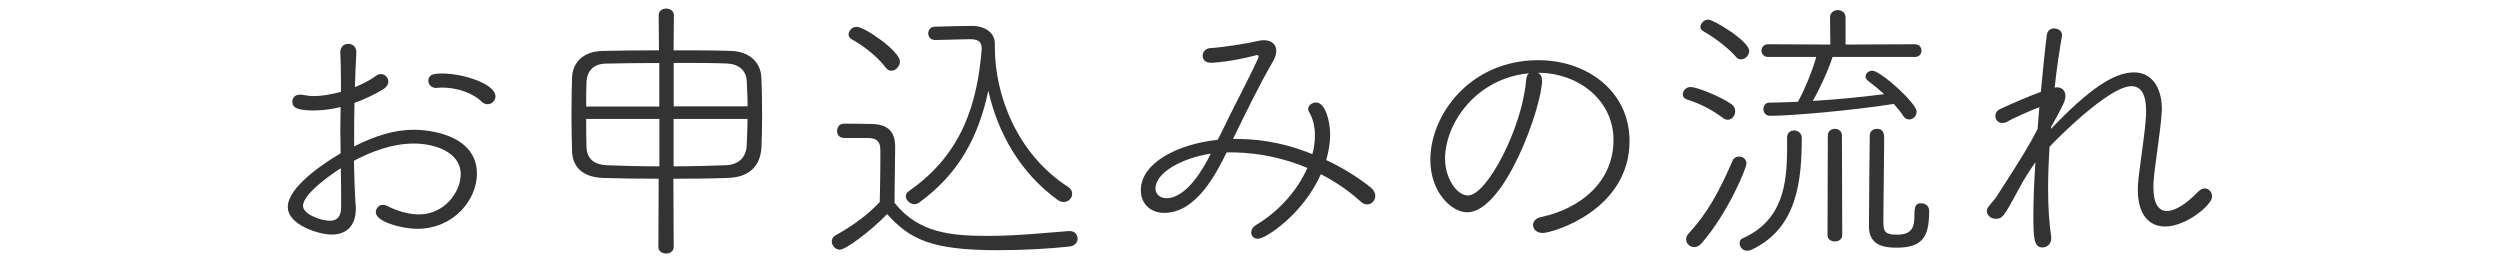<?xml version="1.0" encoding="UTF-8"?> <svg xmlns="http://www.w3.org/2000/svg" id="_レイヤー_2" data-name="レイヤー 2" viewBox="0 0 248 26"><defs><style> .cls-1 { fill: none; } .cls-2 { fill: #333; } </style></defs><g id="_レイヤー_3" data-name="レイヤー 3"><g id="seminar-sec-ttl_03"><rect class="cls-1" width="248" height="26"></rect><g><path class="cls-2" d="M35.3,20.39v.28c0,1.85-1.04,2.6-2.41,2.6-1.18,0-4.34-.92-4.34-2.74,0-1.99,3.61-4.37,5.24-5.32,0-.78-.03-1.57-.03-2.32s.03-1.54.03-2.27c-.92.22-1.82.34-2.69.34-1.9,0-2.1-.42-2.1-.9,0-.34.25-.67.76-.67.11,0,.2,0,.31.03.34.06.67.11,1.06.11.84,0,1.76-.17,2.69-.42v-1.23c0-1.04-.03-1.88-.06-2.63-.03-.48.25-.9.78-.9.42,0,.81.28.81.81v.06c-.06.87-.11,2.3-.14,3.42.78-.31,1.54-.7,2.13-1.15.14-.11.31-.14.45-.14.39,0,.73.34.73.73,0,.28-.14.56-.56.81-.9.53-1.85.98-2.8,1.32-.03,1.26-.03,2.74-.03,4.31,2.13-1.06,3.98-1.65,5.96-1.65,1.37,0,6.22.45,6.22,4.37,0,2.55-2.27,5.46-5.94,5.46-1.4,0-4.09-.67-4.09-1.65,0-.36.28-.73.7-.73.14,0,.28.03.42.11,1.06.53,2.16.84,3.16.84,2.52,0,4.14-2.21,4.14-3.98,0-2.24-2.63-3.05-4.65-3.05-1.15,0-3.14.22-5.94,1.71.03,1.57.08,3.11.17,4.45ZM30.06,20.42c0,.87,1.85,1.48,2.66,1.48.73,0,1.12-.42,1.12-1.37,0-1.09,0-2.44-.03-3.84-.42.25-3.75,2.44-3.75,3.72ZM47.76,10.06c-.78-.76-2.32-1.37-3.84-1.37-.2,0-.39,0-.59.03h-.11c-.42,0-.73-.34-.73-.7,0-.56.39-.73,1.34-.73,2.21,0,5.32,1.06,5.32,2.27,0,.42-.36.78-.78.78-.2,0-.42-.08-.62-.28Z"></path><path class="cls-2" d="M65.37,17.73c-2.1,0-4.12-.03-5.57-.08-1.99-.08-2.97-1.06-3.05-2.58-.03-.92-.06-2.32-.06-3.72s.03-2.8.06-3.7c.06-1.29.92-2.55,3.05-2.6,1.51-.03,3.53-.06,5.57-.06l-.03-3.47c0-.45.36-.67.73-.67.39,0,.78.22.78.67l-.03,3.47c2.07,0,4.09,0,5.68.06,1.88.06,2.94,1.15,3.02,2.58.06.92.08,2.49.08,4,0,1.09-.03,2.16-.06,2.91-.08,1.88-1.15,3.05-3.36,3.11-1.57.06-3.47.08-5.38.08l.03,6.78c0,.42-.36.64-.76.64-.36,0-.76-.22-.76-.64l.03-6.78ZM65.4,6.25c-1.99,0-3.92.03-5.32.06-1.23.03-1.85.76-1.9,1.82-.03.64-.03,1.51-.03,2.44h7.25v-4.31ZM65.4,11.8h-7.25c0,1.04,0,2.02.03,2.74.03,1.29.84,1.79,1.99,1.85,1.43.06,3.3.11,5.24.11v-4.7ZM74.16,10.56c0-.98-.06-1.9-.08-2.52-.06-1.04-.76-1.68-1.96-1.74-1.37-.06-3.28-.06-5.29-.06v4.31h7.34ZM66.82,11.8v4.7c1.88,0,3.7-.06,5.21-.11,1.29-.06,1.99-.84,2.04-1.93.03-.64.08-1.62.08-2.66h-7.34Z"></path><path class="cls-2" d="M83.68,13.67c-.45,0-.64-.34-.64-.67,0-.36.22-.73.67-.73.78,0,1.82,0,2.74.03,1.68.03,2.35.78,2.35,2.3,0,1.65-.06,3.5-.06,5.52,2.41,3.05,5.74,3.28,9.32,3.28,2.77,0,5.74-.31,7.98-.48h.08c.5,0,.78.36.78.76,0,.36-.28.73-.84.78-1.82.2-4.48.36-7.11.36-6.66,0-8.71-1.12-10.95-3.58-1.76,1.82-4.14,3.53-4.68,3.53-.45,0-.81-.42-.81-.81,0-.25.11-.48.42-.64,1.57-.87,3.11-1.96,4.34-3.28.03-1.43.06-2.74.06-3.92v-1.23c0-.9-.39-1.18-1.2-1.2h-2.46ZM87.88,6.73c-.9-1.23-2.52-2.38-3.39-2.83-.22-.11-.31-.31-.31-.48,0-.36.34-.76.81-.76.78,0,4.28,2.41,4.28,3.44,0,.48-.42.92-.84.92-.2,0-.39-.08-.56-.31ZM92.75,3.96h-.03c-.42,0-.64-.34-.64-.64,0-.34.22-.67.64-.67,1.09-.03,2.66-.08,3.7-.08,1.4,0,2.27.76,2.27,1.74v.39c0,4.76,2.21,10.58,7.25,13.83.31.2.42.45.42.7,0,.42-.36.81-.84.81-.2,0-.39-.06-.59-.2-3.75-2.72-5.94-6.64-6.89-10.84-.98,4.62-2.94,8.26-6.89,11.12-.14.08-.28.14-.42.14-.45,0-.87-.39-.87-.78,0-.2.08-.39.31-.53,5.35-3.72,6.78-8.79,7.22-14.08,0-.11-.03-.22-.03-.31-.06-.42-.36-.67-1.12-.67h-.11l-3.39.08Z"></path><path class="cls-2" d="M121.68,15.13c-1.01,2.04-3,5.99-6.19,5.99-1.4,0-2.32-.95-2.32-2.24,0-2.74,3.67-4.59,7.62-5.01l.31-.59c1.06-2.24,2.88-5.66,3.67-7.42.06-.11.08-.22.08-.28s-.03-.11-.14-.11c-.03,0-.11,0-.17.03-2.49.64-4.2.73-4.4.73-.59,0-.84-.34-.84-.7s.28-.73.76-.76c1.18-.06,3.44-.42,4.7-.7.22-.06.42-.08.62-.08.78,0,1.23.42,1.23,1.06,0,.31-.11.67-.34,1.06-1.37,2.35-2.77,5.24-3.95,7.67,1.96,0,4.45.14,7.87,1.51.17-.64.25-1.26.25-1.88,0-.87-.2-1.68-.59-2.32-.06-.08-.08-.2-.08-.28,0-.34.36-.64.78-.64.92,0,1.4,1.82,1.4,3.22,0,.78-.14,1.62-.39,2.49,1.68.78,3.19,1.74,4.42,2.72.31.25.45.56.45.81,0,.48-.36.87-.81.87-.22,0-.42-.08-.64-.28-1.15-1.06-2.49-1.96-3.95-2.72-1.76,3.98-5.49,6.41-6.24,6.41-.42,0-.67-.28-.67-.62,0-.25.14-.56.53-.78,2.44-1.48,4.12-3.56,5.04-5.63-2.24-.95-4.7-1.48-7.17-1.54h-.84ZM114.62,18.71c0,.34.25.95,1.09.95,2.1,0,3.84-3.28,4.4-4.42-2.91.45-5.49,1.9-5.49,3.47Z"></path><path class="cls-2" d="M152.98,7.93c0,2.6-3.7,13.13-7.45,13.13-1.46,0-3.64-1.9-3.64-5.21,0-4.45,3.92-9.88,10.72-9.88,4.82,0,9.04,3.08,9.04,8.01,0,6.89-7.64,9.13-8.62,9.13-.62,0-.95-.39-.95-.78,0-.34.25-.7.84-.81,3.78-.81,7.14-3.42,7.14-7.64,0-3.92-3.47-6.66-7.48-6.66.25.14.39.39.39.73ZM143.35,15.75c0,1.9,1.15,3.64,2.27,3.64,1.9,0,5.38-6.72,5.77-11.42.03-.34.11-.56.28-.7-5.26.5-8.32,4.98-8.32,8.48Z"></path><path class="cls-2" d="M170.93,11.71c-1.2-.9-2.38-1.46-3.61-1.85-.25-.08-.39-.28-.39-.5,0-.34.31-.73.78-.73.59,0,2.91.9,4.06,1.71.28.2.36.45.36.7,0,.42-.31.84-.73.84-.17,0-.31-.06-.48-.17ZM168.04,24.51c-.42,0-.78-.36-.78-.78,0-.17.08-.36.22-.53,1.9-2.04,3.11-4.28,4.4-7.28.11-.25.36-.39.64-.39.36,0,.73.25.73.7,0,.42-1.79,4.84-4.45,7.9-.25.28-.5.39-.76.39ZM172.24,5.67c-1.01-1.15-2.49-2.13-3.28-2.58-.2-.11-.28-.28-.28-.42,0-.36.39-.73.78-.73.5,0,4.06,2.13,4.06,3.11,0,.45-.39.84-.81.84-.17,0-.34-.06-.48-.22ZM177.98,12.94c.36,0,.76.25.76.76-.03,4.14-.39,8.9-4.96,11.06-.17.08-.34.11-.45.11-.48,0-.76-.39-.76-.73,0-.22.08-.42.31-.5,3.98-1.79,4.4-5.38,4.4-8.99v-1.01c0-.48.34-.7.7-.7ZM181.79,5.64c-.31,1.06-1.23,3.11-1.96,4.37,2.44-.14,4.9-.39,7.08-.67-.53-.48-1.06-.92-1.6-1.32-.17-.14-.25-.28-.25-.42,0-.31.31-.59.67-.59.81,0,4.4,3.22,4.4,4.06,0,.45-.36.78-.73.78-.22,0-.42-.08-.59-.34-.25-.39-.59-.81-.95-1.2-4.03.64-10.19,1.18-12.26,1.18-.45,0-.67-.34-.67-.67s.2-.64.62-.64c.92,0,1.85-.06,2.8-.08.62-1.09,1.46-3.11,1.82-4.45h-4.76c-.45,0-.67-.31-.67-.64,0-.31.22-.62.67-.62l6.16.03-.03-2.69c0-.48.39-.73.78-.73.36,0,.76.25.76.73v2.69l6.89-.03c.42,0,.64.31.64.62,0,.34-.22.64-.64.64h-8.18ZM181.32,13.45c0-.45.36-.67.7-.67.36,0,.7.22.7.67l.03,9.86c0,.45-.36.64-.73.64s-.73-.2-.73-.64l.03-9.86ZM185.4,22.44c0-.9.06-8.34.08-9.04.03-.42.36-.62.73-.62.7,0,.7.62.7,1.06,0,1.62-.08,6.47-.08,8.01,0,1.01.03,1.43,1.34,1.43,1.62,0,1.74-.87,1.74-1.99s.31-1.12.7-1.12c.36,0,.76.25.76.7v.17c0,2.58-.78,3.53-3.25,3.53-1.57,0-2.72-.42-2.72-2.13Z"></path><path class="cls-2" d="M203.46,12.78c3.72-3.89,6.22-5.6,8.23-5.6,1.88,0,2.77,1.65,2.77,3.67,0,.14-.03.31-.03.45-.11,1.71-.64,4.87-.78,6.5-.03.28-.03.56-.03.81,0,1.62.53,2.32,1.34,2.32s1.93-.7,3.08-1.9c.22-.22.45-.34.67-.34.42,0,.73.39.73.81,0,.84-2.6,2.97-4.65,2.97-1.54,0-2.72-1.09-2.72-3.67,0-.34.03-.67.06-1.04.17-1.51.67-4.65.76-6.38v-.39c0-1.51-.42-2.44-1.46-2.44-2.21,0-7.5,5.32-8.12,6.02-.08,1.4-.14,2.8-.14,4.12,0,1.82.11,3.5.31,4.82v.14c0,.56-.42.9-.87.9-.87,0-.9-1.06-.9-3.19,0-1.51.08-3.33.2-5.26-.5.73-1.04,1.51-1.65,2.66-1.48,2.74-1.6,2.94-2.3,2.94-.62,0-.87-.53-.87-.73,0-.31.06-.36.87-1.32,2.8-4.31,3.47-5.49,4.17-6.86l.17-2.16c-.92.36-2.6,1.09-3.16,1.43-.2.11-.36.14-.5.14-.45,0-.7-.34-.7-.7,0-.25.14-.53.45-.67,1.26-.59,2.8-1.26,4.06-1.71.22-2.3.42-4.31.59-5.63.06-.48.39-.67.73-.67.39,0,.78.25.78.64v.11c-.22,1.2-.5,3.02-.73,5.12.08,0,.14-.03.2-.03.56,0,.87.36.87.87,0,.42-.17.84-1.43,3.08v.17Z"></path></g></g></g></svg> 